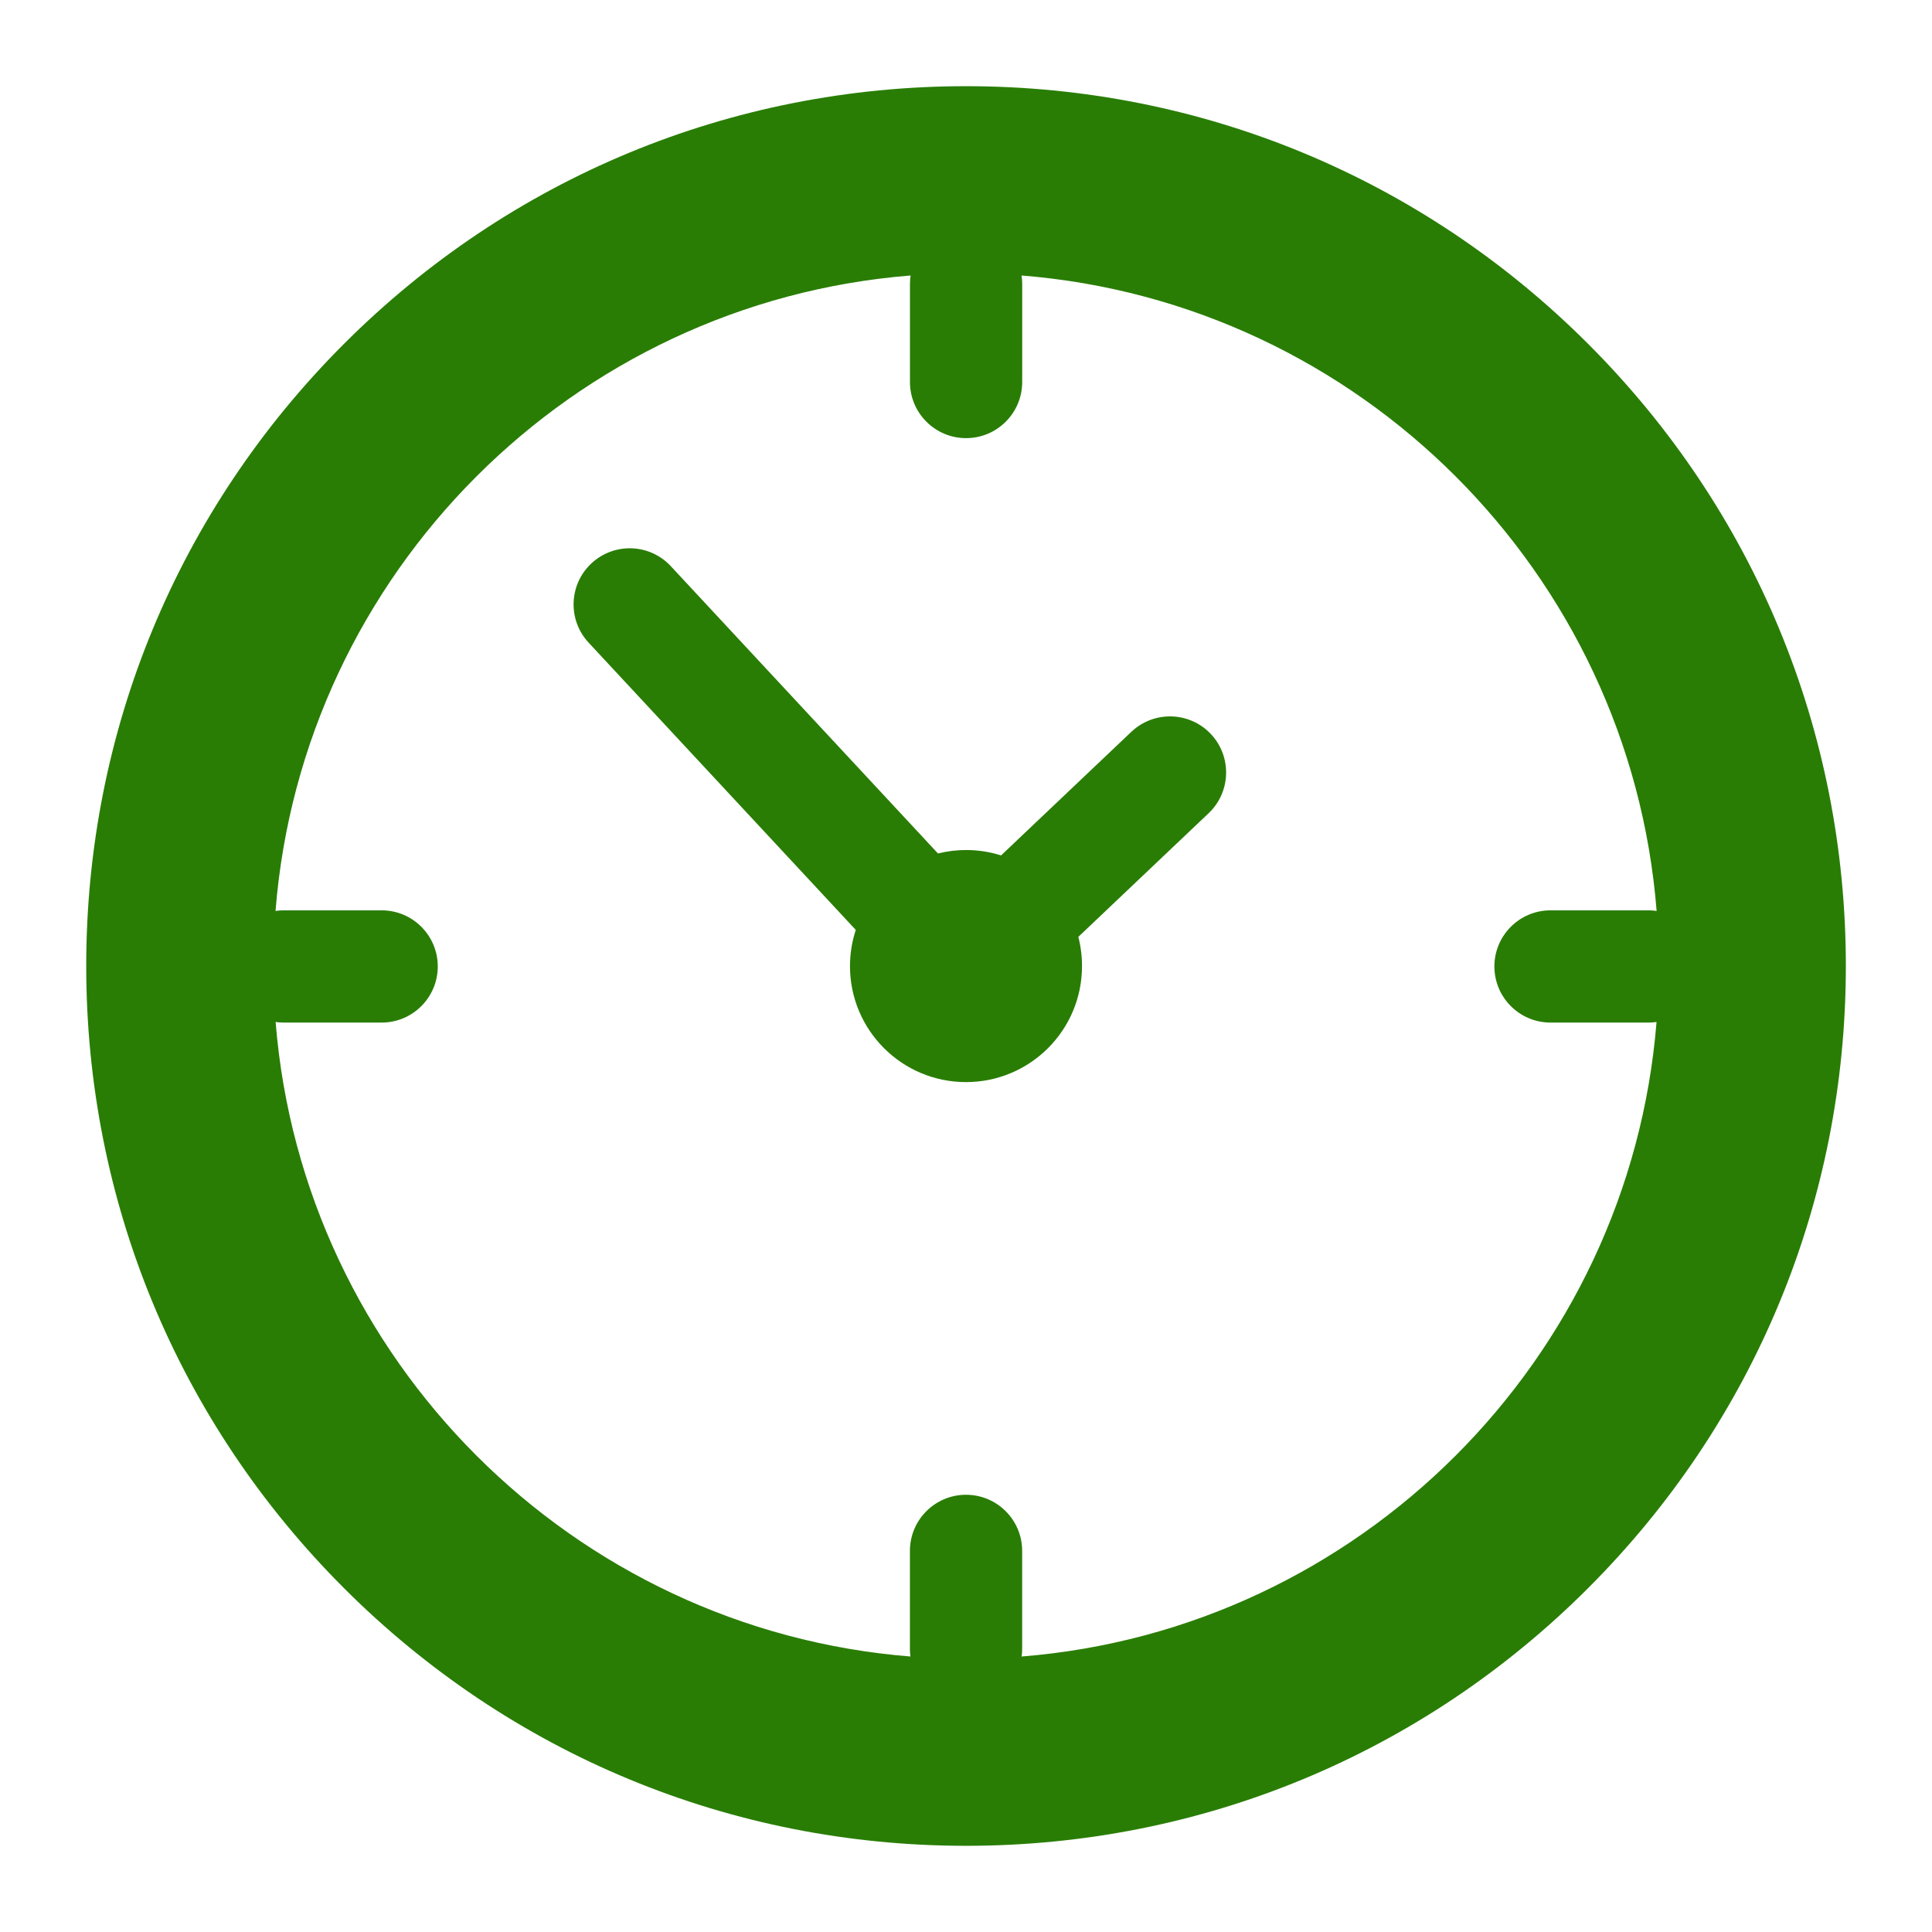 <?xml version="1.0" encoding="UTF-8"?>
<svg xmlns="http://www.w3.org/2000/svg" version="1.1" viewBox="0 0 470.28 470.28">
  <defs>
    <style>
      .cls-1 {
        fill: #297d04;
      }
    </style>
  </defs>
  <!-- Generator: Adobe Illustrator 28.7.3, SVG Export Plug-In . SVG Version: 1.2.0 Build 164)  -->
  <g>
    <g id="Icons">
      <g id="_x33_">
        <path class="cls-1" d="M386.58,83.71c-40.45-40.45-94.23-62.73-151.43-62.73s-110.98,22.28-151.43,62.73c-40.45,40.45-62.73,94.23-62.73,151.43s22.28,110.98,62.73,151.43c40.45,40.45,94.23,62.73,151.43,62.73s110.98-22.28,151.43-62.73c40.45-40.45,62.73-94.23,62.73-151.43s-22.28-110.98-62.73-151.43ZM248.68,403.22c.08-.58.13-1.17.13-1.77v-23.94c0-7.54-6.12-13.66-13.66-13.66s-13.66,6.12-13.66,13.66v23.94c0,.6.05,1.19.13,1.77-82.18-6.56-147.93-72.28-154.53-154.45.61.08,1.23.14,1.87.14h23.94c7.54,0,13.66-6.12,13.66-13.66s-6.12-13.66-13.66-13.66h-23.94c-.64,0-1.27.06-1.89.15,6.5-82.28,72.32-148.13,154.59-154.68-.1.65-.16,1.32-.16,1.99v23.94c0,7.54,6.12,13.66,13.66,13.66s13.66-6.12,13.66-13.66v-23.94c0-.68-.07-1.34-.16-1.99,82.27,6.55,148.09,72.4,154.59,154.68-.62-.09-1.25-.15-1.89-.15h-23.94c-7.54,0-13.66,6.12-13.66,13.66s6.12,13.66,13.66,13.66h23.94c.64,0,1.26-.06,1.87-.14-6.6,82.16-72.36,147.89-154.53,154.45Z"/>
        <path class="cls-1" d="M275.4,178.12l-31.72,30.1c-2.69-.85-5.56-1.31-8.53-1.31-2.35,0-4.64.29-6.83.84l-65.03-69.93c-5.14-5.53-13.78-5.84-19.31-.7-5.53,5.14-5.84,13.78-.7,19.31l65.03,69.93c-.91,2.77-1.41,5.73-1.41,8.8,0,15.6,12.64,28.24,28.24,28.24s28.24-12.64,28.24-28.24c0-2.45-.31-4.84-.9-7.11l31.72-30.1c5.47-5.19,5.7-13.84.51-19.31-5.19-5.47-13.84-5.7-19.31-.51Z"/>
      </g>
    </g>
  </g>
</svg>
